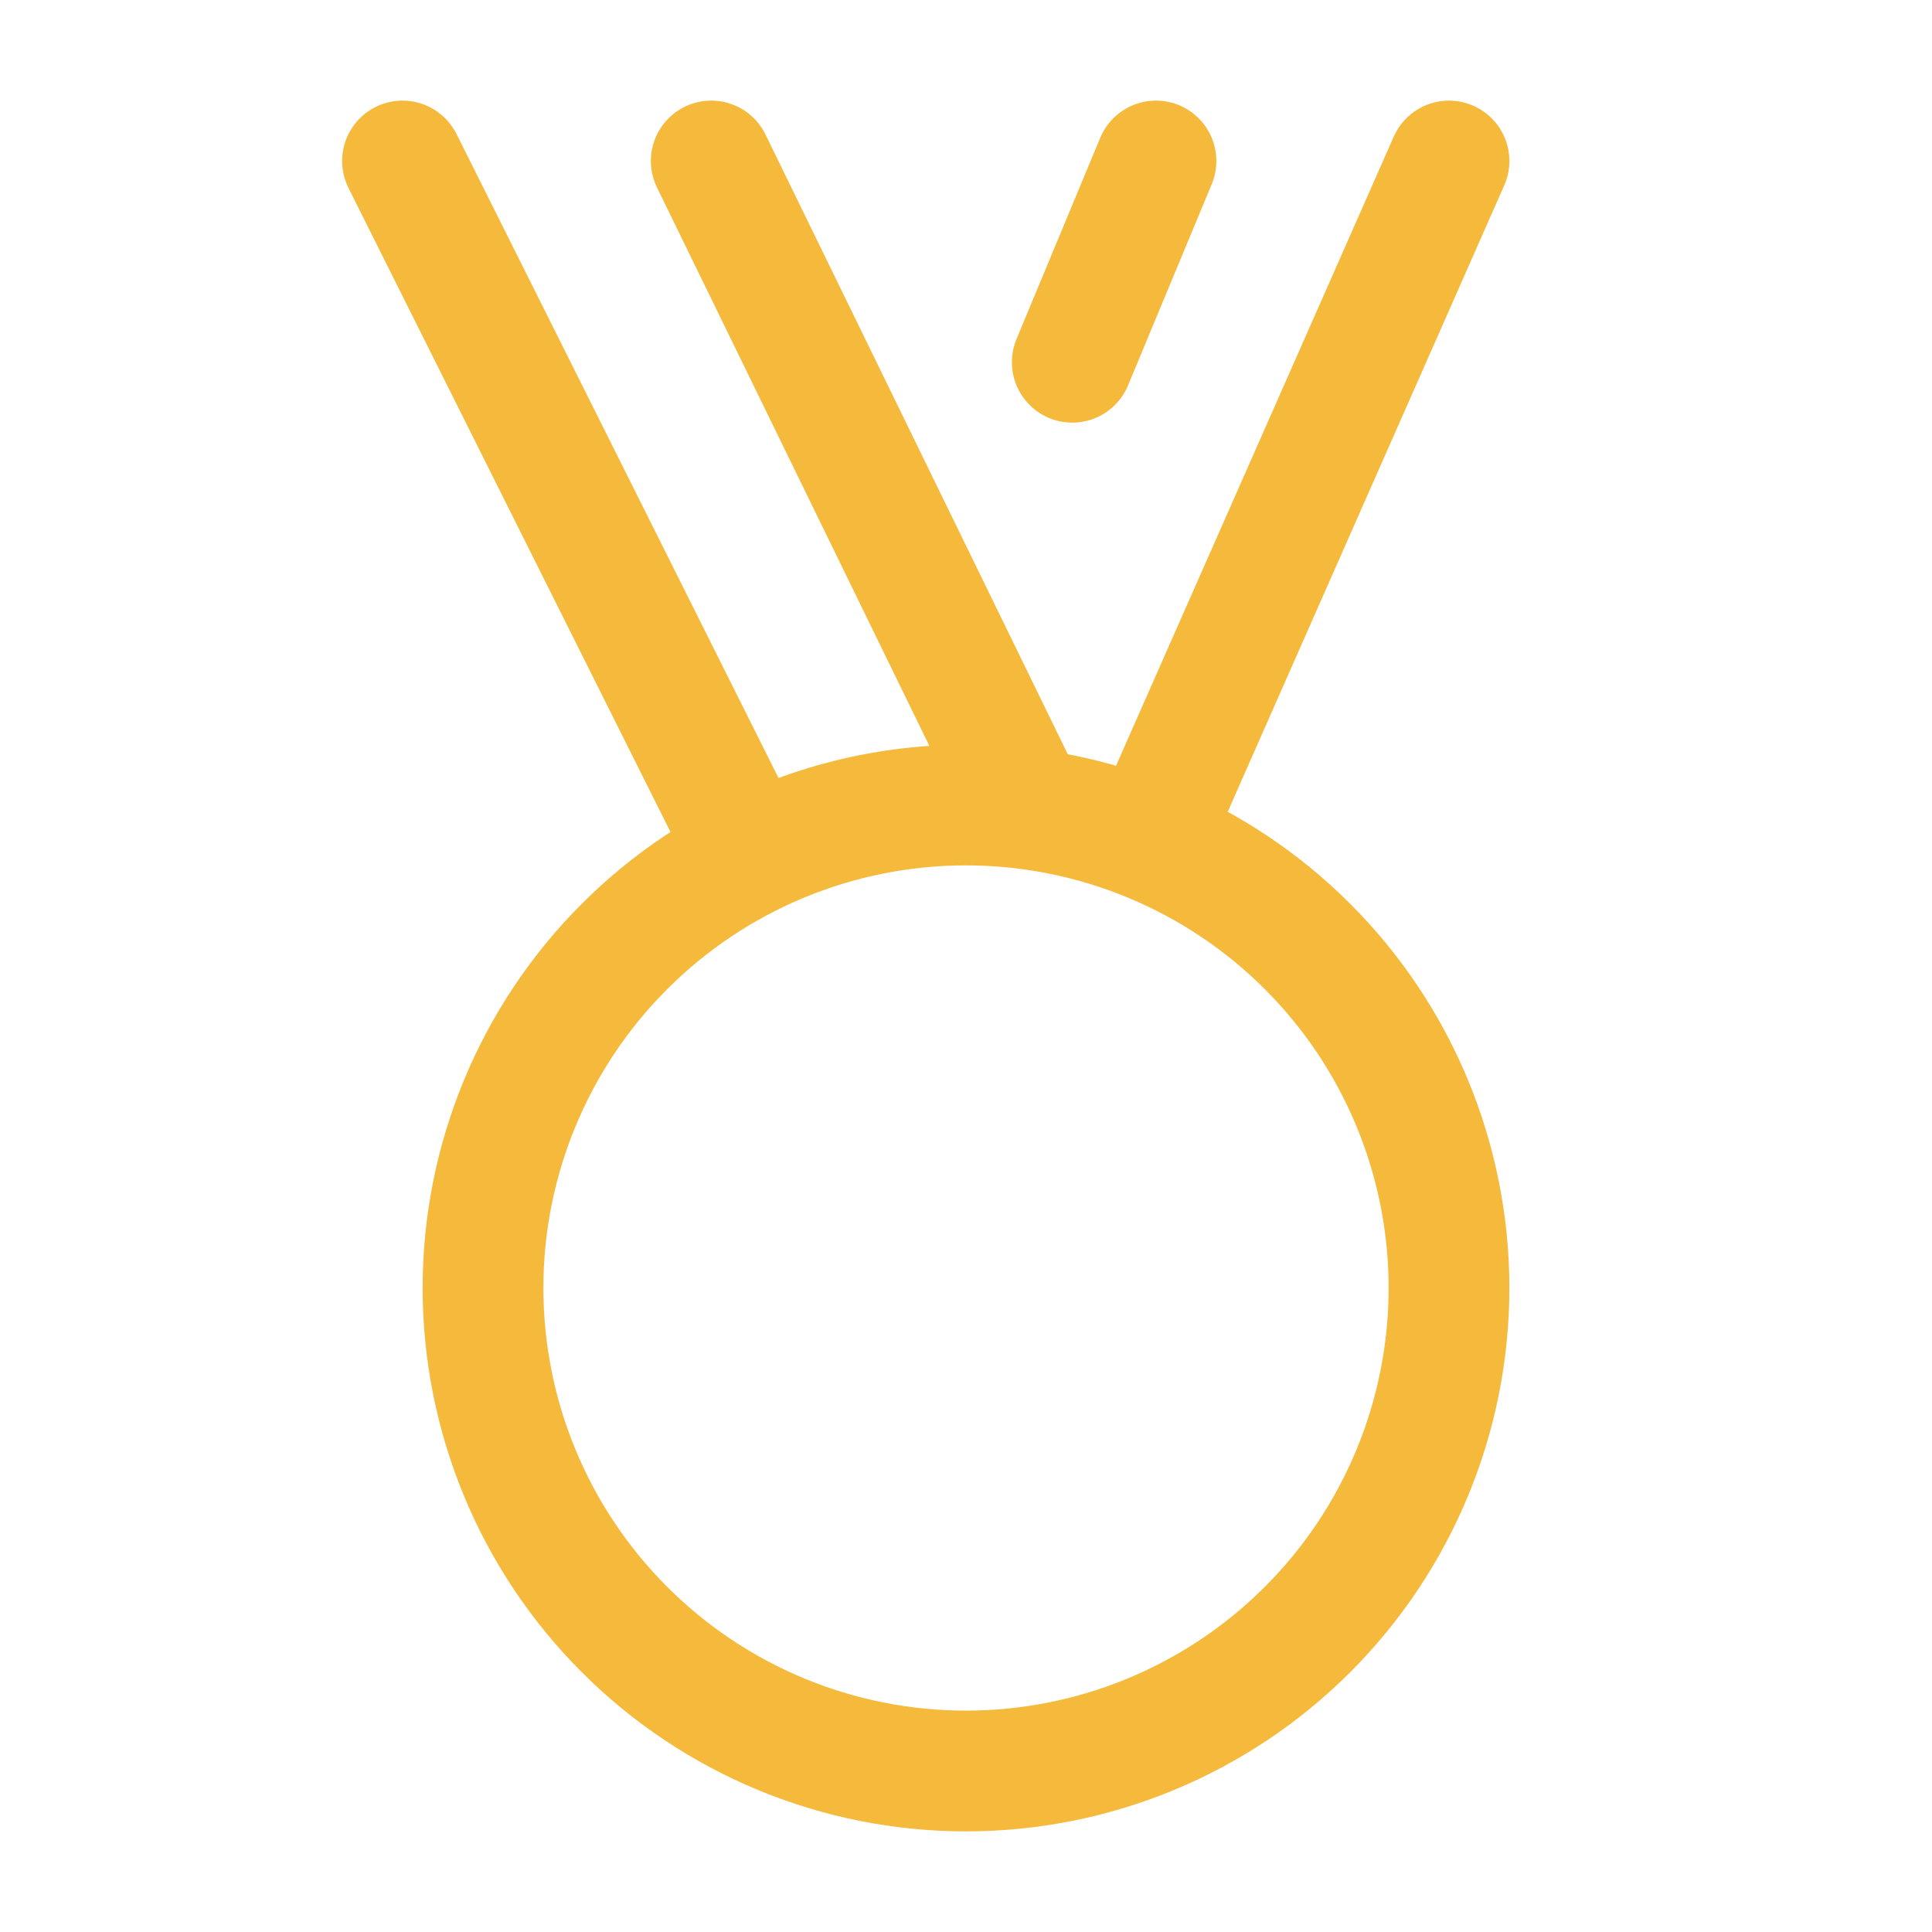 <?xml version="1.0" encoding="UTF-8"?> <svg xmlns="http://www.w3.org/2000/svg" width="30" height="30" viewBox="0 0 30 30" fill="none"> <path d="M17.84 13.056L22.5 2.5M11.645 13.29L6.25 2.5M15.951 12.56L11.044 2.5M17.95 2.5L16.65 5.625M7.5 20C7.5 21.989 8.29 23.897 9.697 25.303C11.103 26.71 13.011 27.5 15 27.5C16.989 27.5 18.897 26.71 20.303 25.303C21.71 23.897 22.5 21.989 22.5 20C22.5 18.011 21.71 16.103 20.303 14.697C18.897 13.29 16.989 12.5 15 12.5C13.011 12.5 11.103 13.29 9.697 14.697C8.29 16.103 7.5 18.011 7.5 20V20Z" stroke="#F5BA3B" stroke-width="1.875" stroke-linecap="round" stroke-linejoin="round"></path> </svg> 